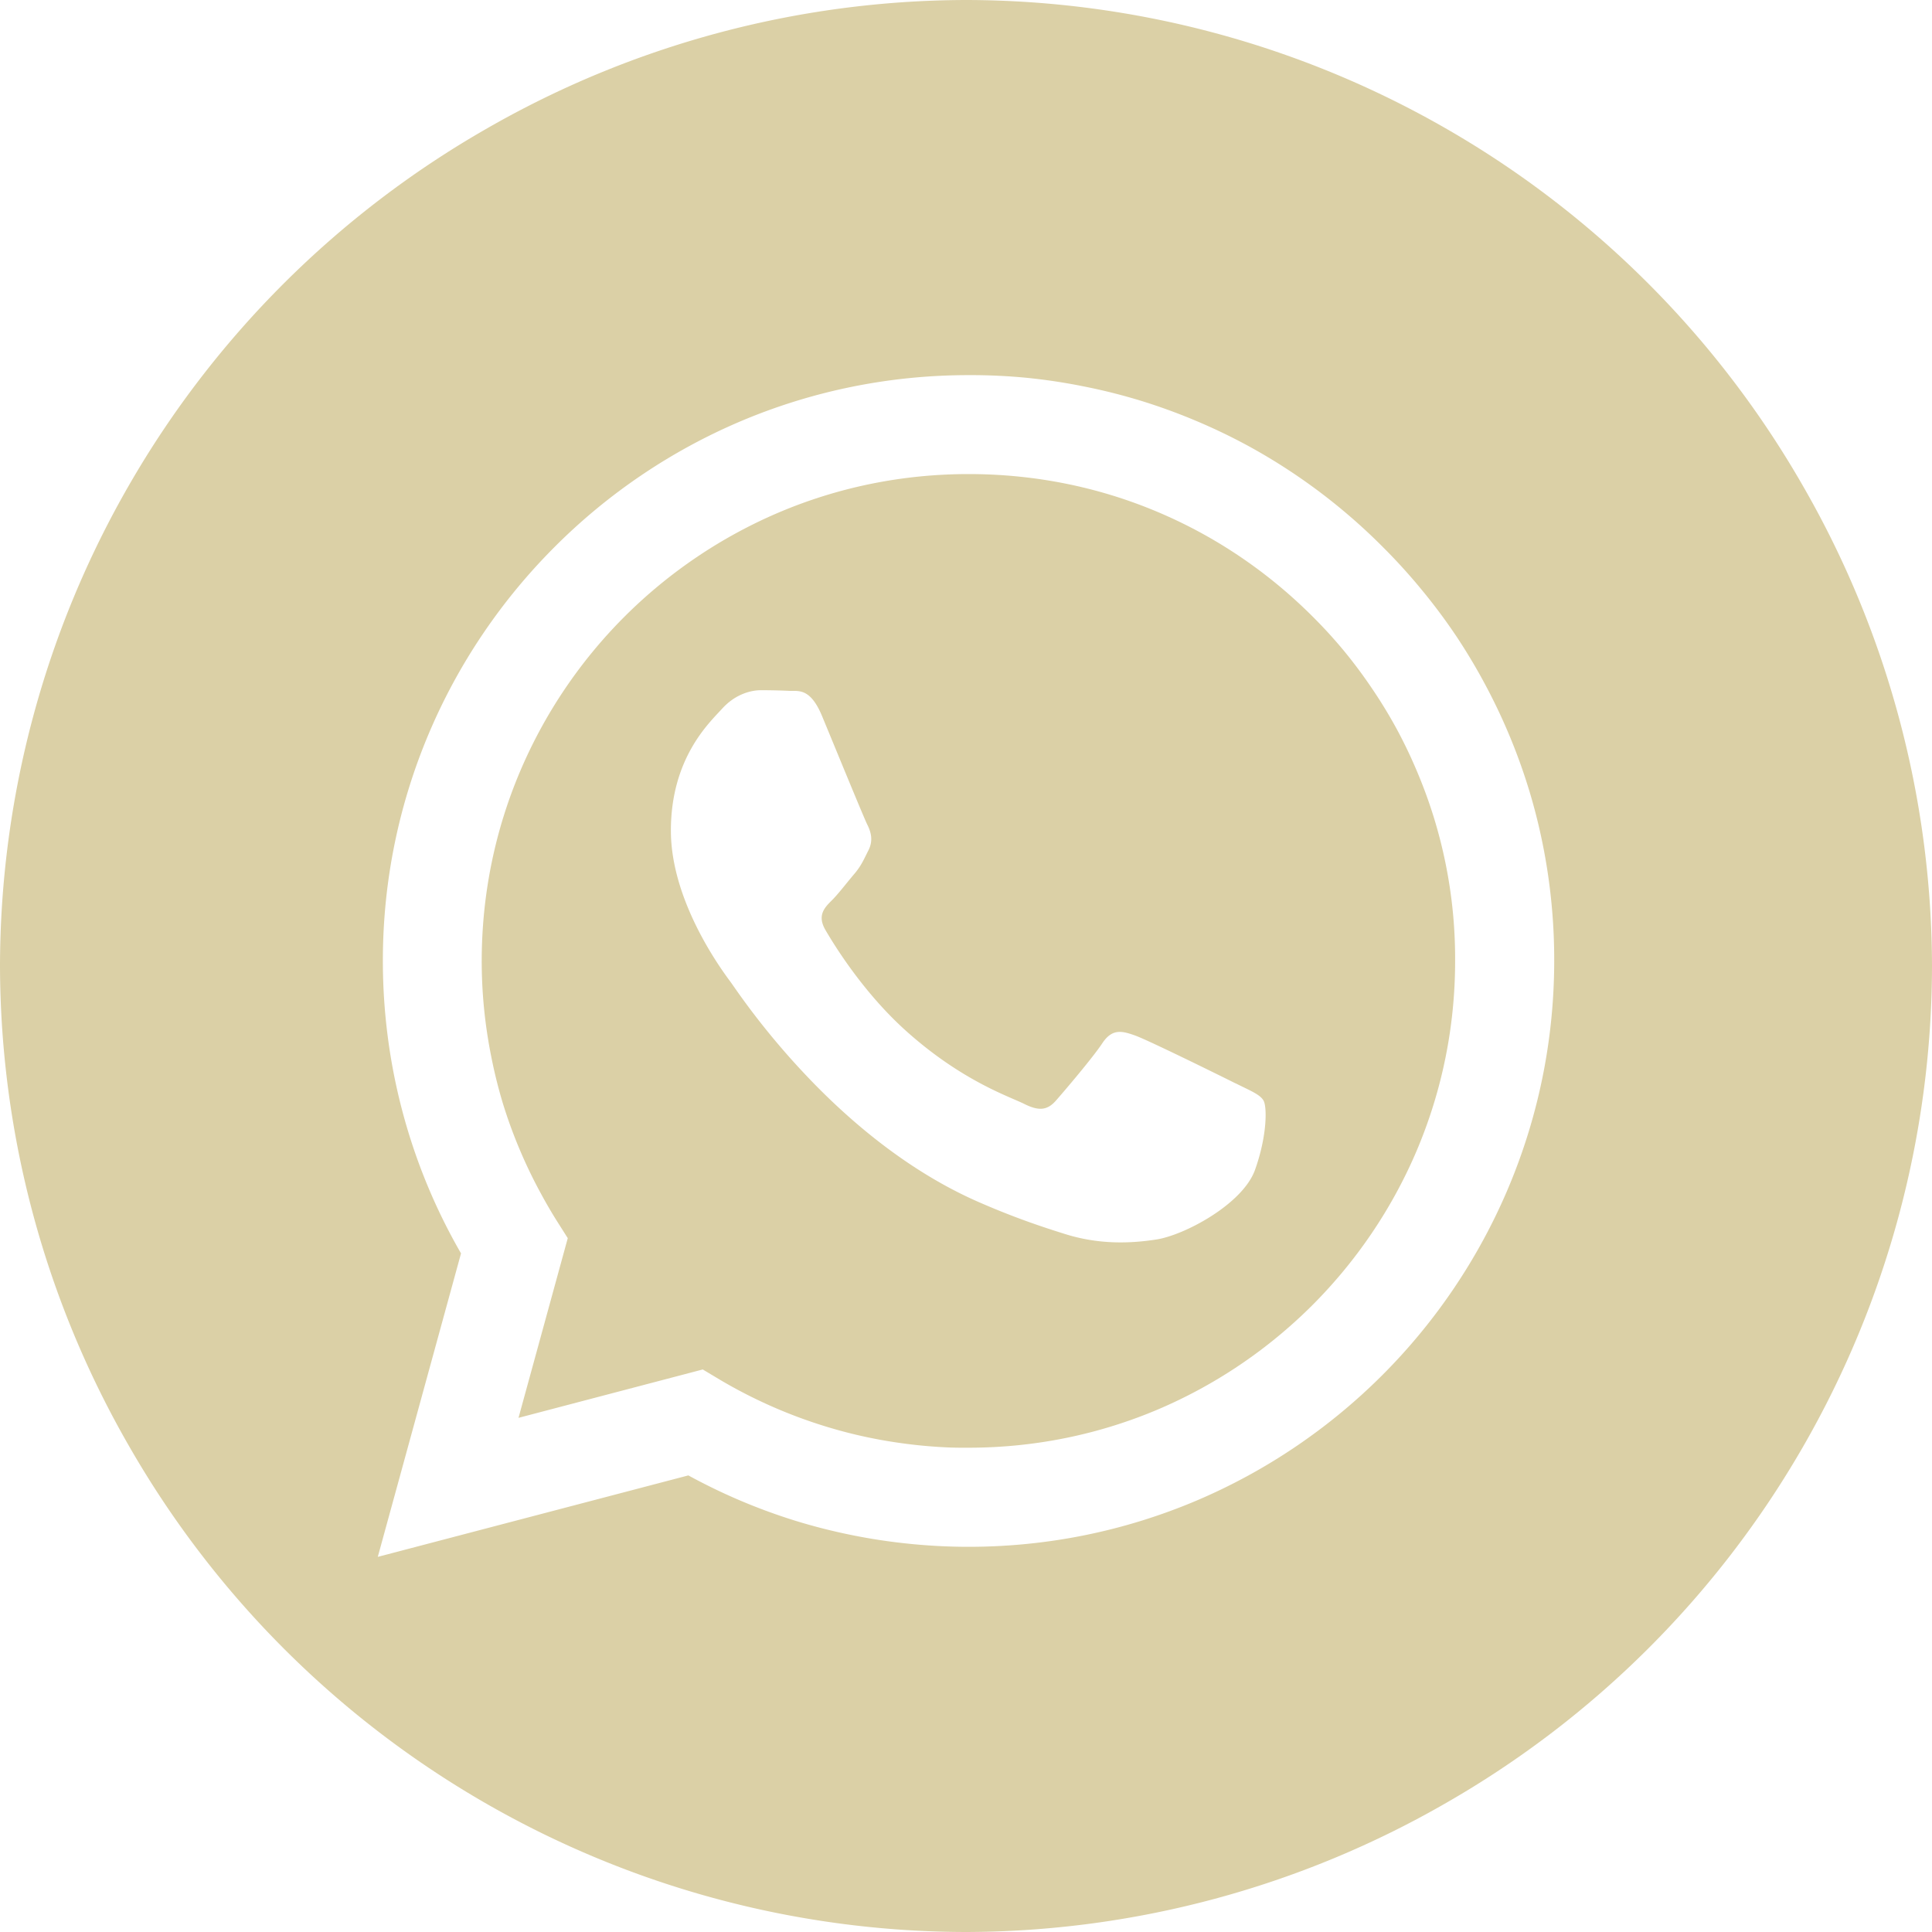<?xml version="1.0" encoding="UTF-8" standalone="no"?>
<svg
   xmlns:dc="http://purl.org/dc/elements/1.1/"
   xmlns:cc="http://creativecommons.org/ns#"
   xmlns:rdf="http://www.w3.org/1999/02/22-rdf-syntax-ns#"
   xmlns:svg="http://www.w3.org/2000/svg"
   xmlns="http://www.w3.org/2000/svg"
   xmlns:sodipodi="http://sodipodi.sourceforge.net/DTD/sodipodi-0.dtd"
   xmlns:inkscape="http://www.inkscape.org/namespaces/inkscape"
   role="img"
   viewBox="0 0 24 24"
   version="1.1"
   id="svg928"
   sodipodi:docname="whatsapp_shaw.svg"
   inkscape:version="0.92.4 (5da689c313, 2019-01-14)">
  <defs
     id="defs932">
    <clipPath
       clipPathUnits="userSpaceOnUse"
       id="clipPath9070">
      <circle
         style="opacity:1;fill:#666666;fill-opacity:1;stroke:none;stroke-width:0.145;stroke-miterlimit:1.5;stroke-dasharray:none;stroke-opacity:1"
         id="circle9072"
         cx="12"
         cy="12"
         r="12" />
    </clipPath>
  </defs>
  <sodipodi:namedview
     pagecolor="#ffffff"
     bordercolor="#666666"
     borderopacity="1"
     objecttolerance="10"
     gridtolerance="10"
     guidetolerance="10"
     inkscape:pageopacity="0"
     inkscape:pageshadow="2"
     inkscape:window-width="963"
     inkscape:window-height="518"
     id="namedview930"
     showgrid="false"
     inkscape:zoom="10.583334"
     inkscape:cx="13.464567"
     inkscape:cy="14.25328"
     inkscape:window-x="344"
     inkscape:window-y="133"
     inkscape:window-maximized="0"
     inkscape:current-layer="svg928"
     showguides="false"
     inkscape:guide-bbox="true">
    <sodipodi:guide
       position="-2.362,-1.701"
       orientation="0,1"
       id="guide15395"
       inkscape:locked="false" />
    <sodipodi:guide
       position="-3.496,3.213"
       orientation="1,0"
       id="guide15397"
       inkscape:locked="false" />
  </sodipodi:namedview>
  <title
     id="title924">WhatsApp</title>
  <path
     style="opacity:1;fill:#dbd0a6;fill-opacity:1;stroke:none;stroke-width:2.249;stroke-miterlimit:1.5;stroke-dasharray:none;stroke-opacity:1"
     d="M 12.033 5.889 C 11.199 5.889 10.405 6.057 9.682 6.363 C 8.958 6.67 8.306 7.113 7.758 7.66 C 7.21 8.208 6.768 8.859 6.461 9.582 C 6.154 10.305 5.985 11.1 5.984 11.934 A 6.031 6.031 0 0 0 6.014 12.537 A 6.031 6.031 0 0 0 6.104 13.133 A 6.031 6.031 0 0 0 6.25 13.717 A 6.031 6.031 0 0 0 6.457 14.283 A 6.031 6.031 0 0 0 6.719 14.826 A 6.031 6.031 0 0 0 6.908 15.152 L 7.053 15.381 L 6.441 17.613 L 8.73 17.012 L 8.949 17.143 A 6.038 6.038 0 0 0 9.484 17.424 A 6.038 6.038 0 0 0 10.043 17.65 A 6.038 6.038 0 0 0 10.623 17.82 A 6.038 6.038 0 0 0 11.215 17.93 A 6.038 6.038 0 0 0 11.816 17.982 A 6.038 6.038 0 0 0 12.029 17.984 L 12.031 17.984 C 12.864 17.984 13.658 17.816 14.381 17.51 C 15.104 17.203 15.755 16.76 16.303 16.213 C 16.85 15.665 17.293 15.014 17.6 14.291 C 17.906 13.568 18.076 12.773 18.076 11.939 A 6.01 6.01 0 0 0 18.049 11.34 A 6.01 6.01 0 0 0 17.961 10.744 A 6.01 6.01 0 0 0 17.814 10.162 A 6.01 6.01 0 0 0 17.609 9.598 A 6.01 6.01 0 0 0 17.35 9.055 A 6.01 6.01 0 0 0 17.037 8.543 A 6.01 6.01 0 0 0 16.676 8.062 A 6.01 6.01 0 0 0 16.307 7.66 C 15.736 7.089 15.071 6.646 14.348 6.346 C 13.624 6.045 12.841 5.889 12.033 5.889 z M 9.453 8.574 C 9.575 8.574 9.697 8.577 9.803 8.582 C 9.914 8.588 10.063 8.538 10.211 8.893 C 10.362 9.257 10.728 10.151 10.773 10.242 C 10.819 10.333 10.85 10.439 10.789 10.561 C 10.728 10.682 10.697 10.759 10.605 10.865 C 10.515 10.971 10.416 11.102 10.334 11.184 C 10.243 11.274 10.148 11.371 10.254 11.553 C 10.36 11.735 10.724 12.332 11.264 12.814 C 11.958 13.434 12.545 13.623 12.727 13.715 C 12.908 13.805 13.013 13.792 13.119 13.67 C 13.225 13.549 13.575 13.139 13.695 12.957 C 13.817 12.775 13.938 12.805 14.105 12.865 C 14.272 12.926 15.163 13.365 15.346 13.457 L 15.348 13.457 C 15.529 13.548 15.65 13.594 15.695 13.67 C 15.741 13.746 15.742 14.109 15.59 14.533 C 15.438 14.958 14.711 15.346 14.361 15.398 C 14.049 15.446 13.654 15.465 13.219 15.326 C 12.954 15.243 12.615 15.131 12.182 14.943 C 11.27 14.55 10.515 13.895 9.979 13.322 C 9.442 12.75 9.122 12.26 9.076 12.199 C 8.986 12.077 8.334 11.213 8.334 10.318 C 8.334 9.871 8.452 9.537 8.59 9.293 C 8.728 9.049 8.888 8.894 8.971 8.803 C 9.137 8.62 9.332 8.574 9.453 8.574 z "
     id="path4505" />
  <path
     style="opacity:1;fill:#dbd0a6;fill-opacity:1;stroke:none;stroke-width:2.249;stroke-miterlimit:1.5;stroke-dasharray:none;stroke-opacity:1"
     d="M 12 0 A 12 12 0 0 0 6.033 1.605 A 12 12 0 0 0 1.605 6.023 A 12 12 0 0 0 0 12 A 12 12 0 0 0 1.605 17.967 A 12 12 0 0 0 6.023 22.395 A 12 12 0 0 0 12 24 A 12 12 0 0 0 17.967 22.395 A 12 12 0 0 0 22.395 17.977 A 12 12 0 0 0 24 12 A 12 12 0 0 0 22.395 6.033 A 12 12 0 0 0 17.977 1.605 A 12 12 0 0 0 12 0 z M 12.031 4.66 A 7.227 7.227 0 0 1 12.752 4.693 A 7.227 7.227 0 0 1 13.467 4.801 A 7.227 7.227 0 0 1 14.168 4.977 A 7.227 7.227 0 0 1 14.846 5.223 A 7.227 7.227 0 0 1 15.498 5.535 A 7.227 7.227 0 0 1 16.115 5.912 A 7.227 7.227 0 0 1 16.691 6.348 A 7.227 7.227 0 0 1 17.176 6.793 A 7.231 7.231 0 0 1 17.662 7.328 A 7.231 7.231 0 0 1 18.094 7.908 A 7.231 7.231 0 0 1 18.463 8.529 A 7.231 7.231 0 0 1 18.77 9.184 A 7.231 7.231 0 0 1 19.01 9.865 A 7.231 7.231 0 0 1 19.18 10.568 A 7.231 7.231 0 0 1 19.279 11.285 A 7.231 7.231 0 0 1 19.307 11.939 C 19.306 12.942 19.101 13.897 18.732 14.768 C 18.363 15.638 17.831 16.423 17.172 17.082 C 16.513 17.741 15.729 18.274 14.859 18.643 C 13.989 19.011 13.034 19.215 12.031 19.215 L 12.027 19.215 A 7.268 7.268 0 0 1 11.301 19.178 A 7.268 7.268 0 0 1 10.584 19.07 A 7.268 7.268 0 0 1 9.879 18.891 A 7.268 7.268 0 0 1 9.197 18.641 A 7.268 7.268 0 0 1 8.551 18.328 L 4.693 19.34 L 5.727 15.57 C 5.09 14.467 4.756 13.216 4.756 11.934 C 4.756 10.931 4.961 9.975 5.33 9.105 C 5.699 8.235 6.232 7.452 6.891 6.793 C 7.549 6.134 8.333 5.601 9.203 5.232 C 10.073 4.864 11.029 4.66 12.031 4.66 z "
     id="path4501" />
</svg>
